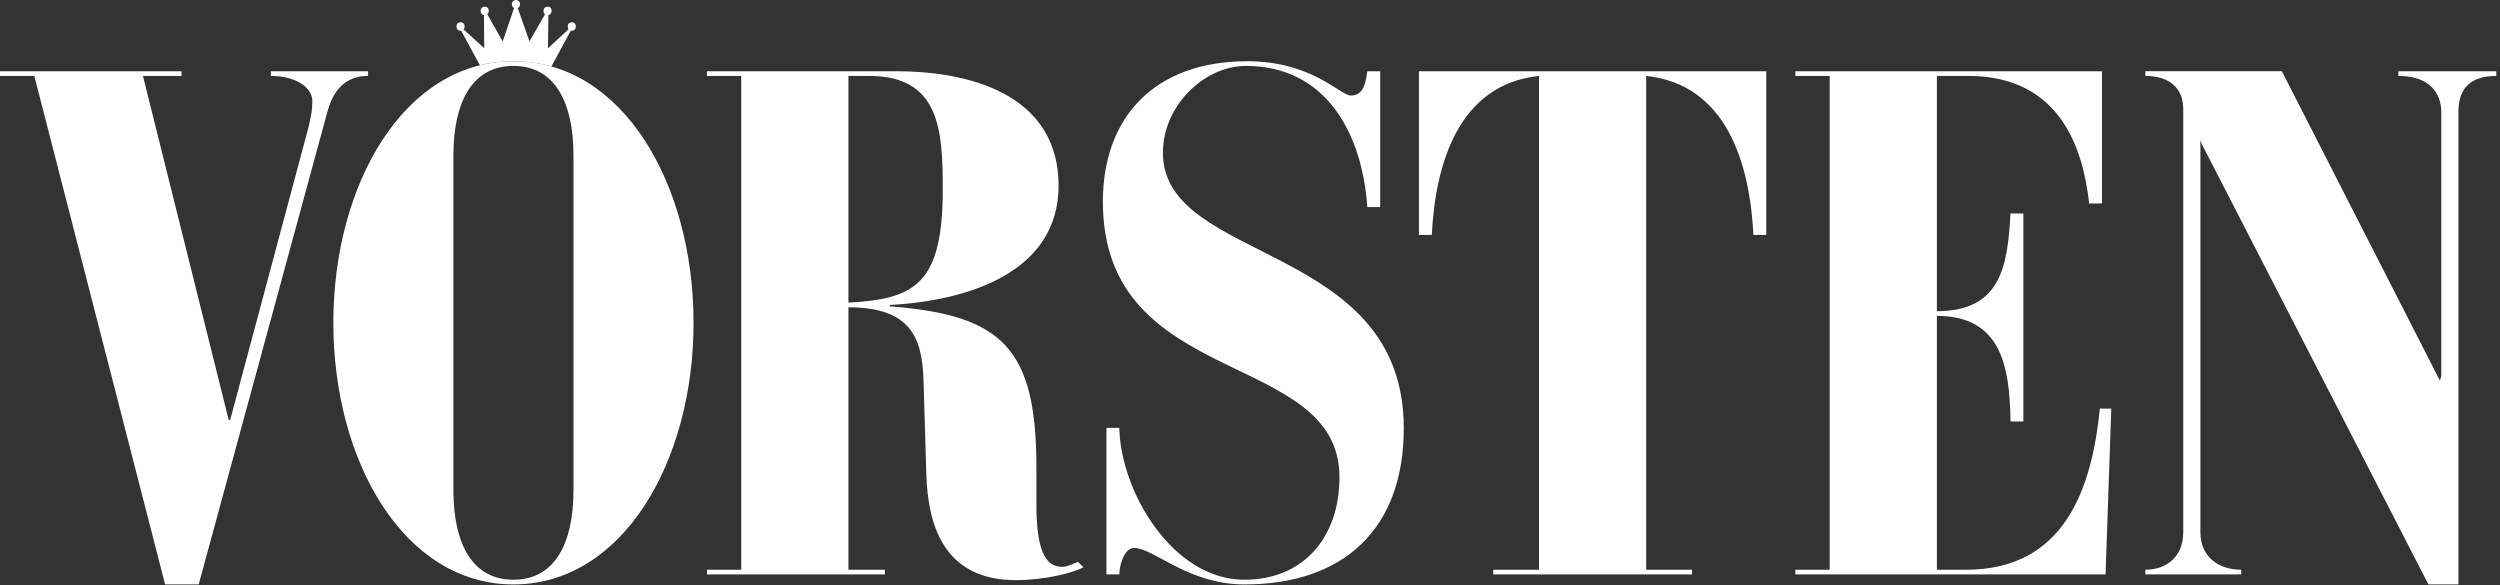 <!-- Generated by IcoMoon.io -->
<svg version="1.1" xmlns="http://www.w3.org/2000/svg" width="1068" height="250" viewBox="0 0 1068 250" fill="none">
<rect x="0" y="0" width="1068" height="250" fill="#333333" stroke="none"/>
<title>RM</title>
<path fill="#fff" d="M233.973 20.592c-0.187-0.031-0.372-0.061-0.558-0.093 0.225 0.039 0.453 0.075 0.678 0.112l0.22-17.097-8.122 14.169-5.803-16.487-5.648 16.515-8.015-14.197 0.137 17.097-11.445-10.429 9.602 17.71c7.227-1.923 15.223-1.737 15.223-1.737s7.487 0.005 15.333 2.242l9.817-18.215-11.298 10.429c0 0-0.052-0.009-0.12-0.019z"></path>
<path fill="#fff" d="M234.093 20.604c-0.053-0.009-0.073-0.012-0.12-0.019 0.067 0.010 0.12 0.019 0.12 0.019z"></path>
<path fill="#fff" d="M233.78 20.553c-0.662-0.108-0.323-0.052 0 0v0z"></path>
<path fill="#fff" d="M220.403 0c-2.357 0-2.313 3.637 0 3.621 2.303-0.016 2.37-3.621 0-3.621z"></path>
<path fill="#fff" d="M207.077 2.856c-2.357 0-2.313 3.637 0 3.621 2.303-0.016 2.368-3.621 0-3.621z"></path>
<path fill="#fff" d="M196.743 9.52c-2.357 0-2.312 3.637 0 3.621 2.303-0.016 2.368-3.621 0-3.621z"></path>
<path fill="#fff" d="M244.26 9.52c-2.357 0-2.313 3.637 0 3.621 2.303-0.016 2.37-3.621 0-3.621z"></path>
<path fill="#fff" d="M233.923 2.856c-2.357 0-2.312 3.637 0 3.621 2.303-0.016 2.368-3.621 0-3.621z"></path>
<path fill="#fff" d="M70.531 249.662h14.351l54.96-201.825c2.442-9.16 7.633-15.403 17.403-15.403v-2.001h-41.525v2.001c10.382 0 17.71 4.717 17.71 10.824 0 3.969-0.61 6.411-1.528 10.686l-33.585 125.492h-0.612l-36.64-147.001h16.489v-2.001h-77.553v2.001h14.655l55.876 217.228zM142.403 137.909c0 59.236 30.227 111.752 76.944 111.752 46.715 0 76.943-52.517 76.943-111.752 0-59.233-30.228-111.75-76.943-111.75-46.717 0-76.944 52.517-76.944 111.75zM244.995 209.358c0 23.205-8.245 38.302-25.648 38.302-17.405 0-25.648-15.097-25.648-38.302v-142.896c0-23.205 8.243-38.304 25.648-38.304 17.403 0 25.648 15.099 25.648 38.304v142.896zM301.998 245.387h76.027v-2h-15.572v-112.11c26.563 0 31.448 13.045 32.062 30.754l1.218 40.61c0.612 20.457 6.72 45.19 38.168 45.19 12.518 0 24.427-3.053 29.007-5.497l-2.442-2.305c-2.138 0.915-4.582 2.137-6.718 2.137-7.328 0-10.992-7.465-10.992-26.7v-15.573c0-50.685-14.045-65.34-62.593-69.005v-0.61c34.197-1.832 72.058-14.351 72.058-50.991 0-36.334-33.28-48.854-69.617-48.854h-80.607v2.001h14.657v210.953h-14.657v2zM362.453 32.434h8.855c30.228 0 31.45 23.341 31.45 48.38 0 40.609-11.91 46.936-40.305 48.464v-96.844zM472.677 245.387h5.495c0-3.358 1.833-11.298 6.412-11.298 8.245 0 22.9 15.573 47.022 15.573 42.135 0 68.088-23.373 68.088-66.732 0-79.775-102.897-70.141-102.897-117.689 0-20.152 17.708-37.082 35.418-37.082 34.502 0 49.77 29.144 51.905 60.288h5.497v-58.013h-5.497c-0.61 3.969-1.22 10.382-7.020 10.382-4.582 0-16.488-14.655-44.275-14.655-39.387 0-61.677 23.679-61.677 60.013 0 80.606 101.067 62.729 101.067 117.689 0 25.955-15.573 43.798-40.61 43.798-30.533 0-52.822-37.387-53.433-64.867h-5.495v62.593zM637.92 245.387h84.882v-2h-19.542v-210.953c34.505 3.663 44.275 37.692 45.8 67.92h5.497v-69.921h-148.39v69.921h5.495c1.528-30.228 11.298-64.257 45.8-67.92v210.953h-19.542v2zM766.98 245.387h132.515l2.442-70.837h-4.885c-3.36 33.892-14.96 68.837-57.095 68.837h-12.52v-108.445c27.48 0 31.143 21.594 31.448 45.105h5.497v-88.853h-5.497c-1.22 22.289-3.968 41.747-31.448 41.747v-100.507h13.435c39.692 0 49.158 31.891 51.602 54.487h5.495v-56.488h-130.988v2.001h14.657v210.953h-14.657v2zM916.502 245.387h40.913v-2c-9.77 0-17.405-5.632-17.405-16.015v-167.542l0.612 1.748 96.792 188.084h12.823v-201.825c0-8.548 3.663-15.403 16.183-15.403v-2.001h-41.832v2.001c13.435 0 18.318 7.465 18.318 15.403v112.974l-0.608 1.748-67.482-132.126h-58.315v2.001c10.382 0 16.182 5.327 16.182 14.181v180.757c0 10.383-7.022 16.015-16.182 16.015v2z"></path>
</svg>
